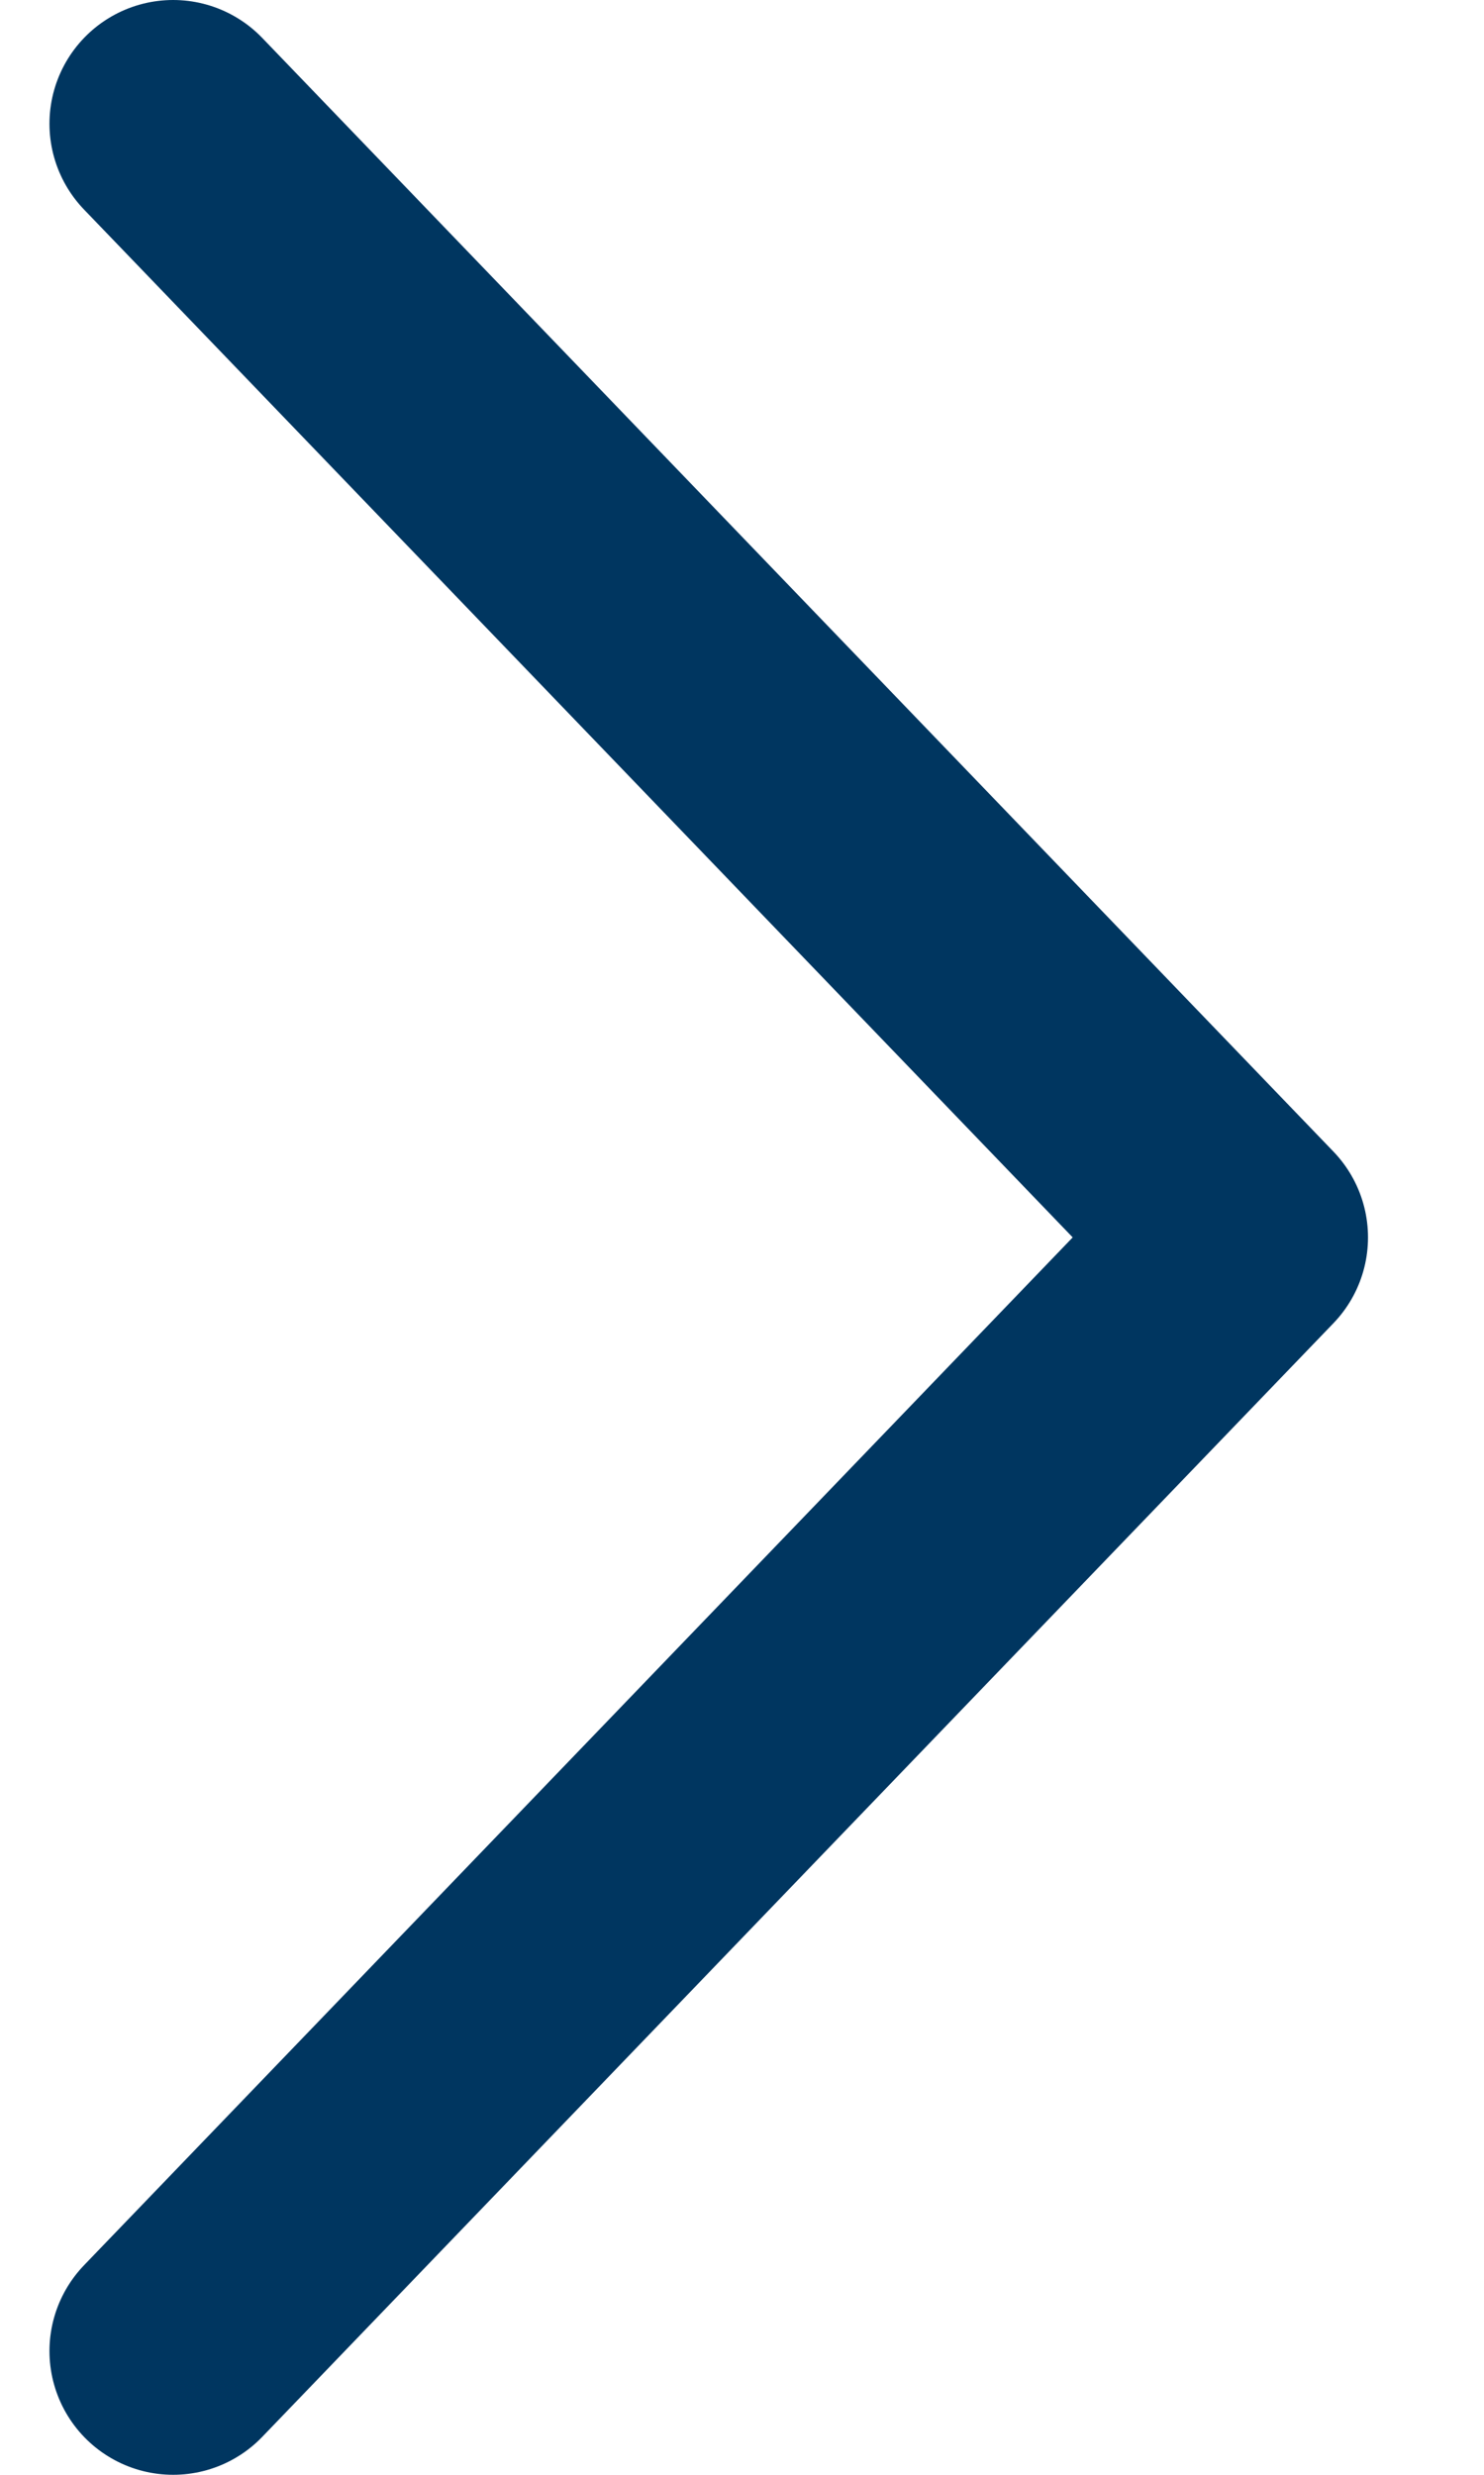 <svg width="12" height="20" viewBox="0 0 12 20" fill="none" xmlns="http://www.w3.org/2000/svg">
<path d="M1.4 1L10.062 10L1.4 19" stroke="#003660" stroke-width="2" stroke-linecap="round" stroke-linejoin="round"/>
</svg>
